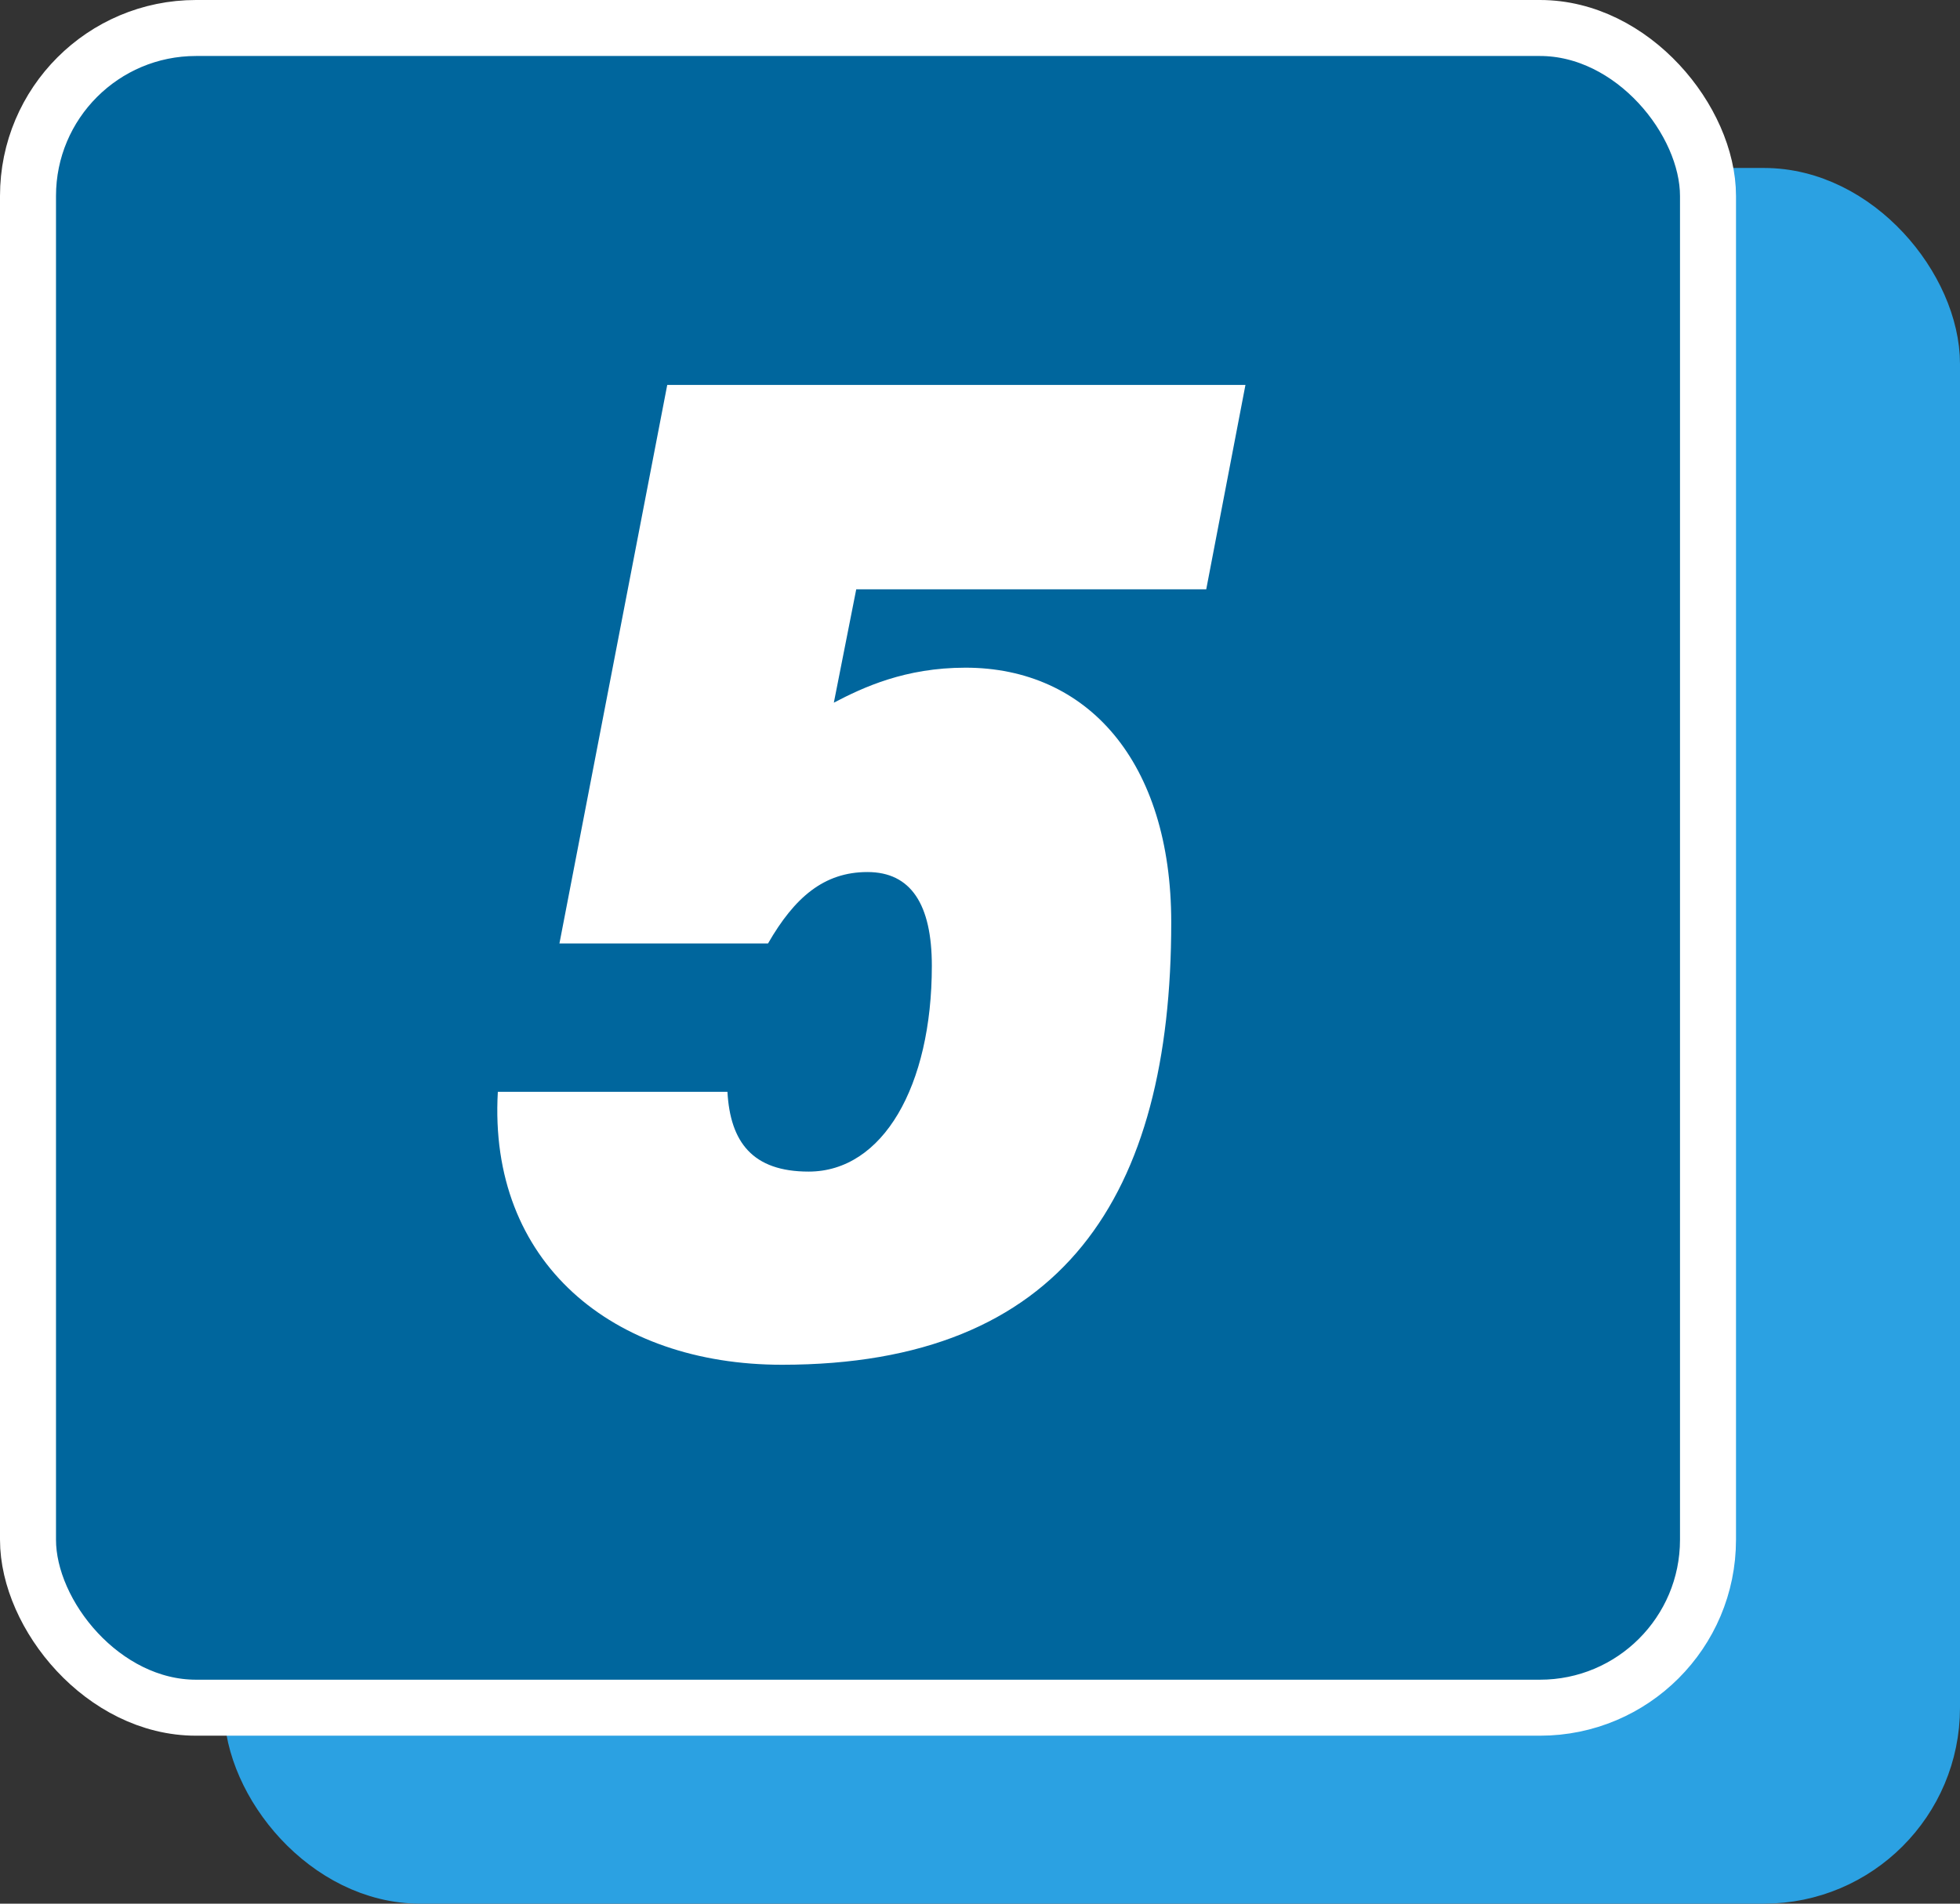 <?xml version="1.0" encoding="UTF-8"?>
<svg id="_レイヤー_2" data-name="レイヤー 2" xmlns="http://www.w3.org/2000/svg" viewBox="0 0 70 68">
  <rect x="0" y="0" width="70" height="68" fill="#333333" stroke="none"/>
  <defs>
    <style>
      .cls-1 {
        fill: #fff;
      }

      .cls-2 {
        fill: #2ba1e2;
      }

      .cls-3 {
        stroke: #fff;
      }

      .cls-3, .cls-4 {
        fill: none;
        stroke-miterlimit: 10;
        stroke-width: 2px;
      }

      .cls-5 {
        fill: #00669d;
      }

      .cls-4 {
        stroke: #2ba1e2;
      }
    </style>
  </defs>
  <g id="text">
    <g>
      <g>
        <g>
          <rect class="cls-2" x="9" y="7" width="60" height="60" rx="6" ry="6"/>
          <rect class="cls-4" x="9" y="7" width="60" height="60" rx="6" ry="6"/>
        </g>
        <g>
          <rect class="cls-5" x="1" y="1" width="60" height="60" rx="6" ry="6"/>
          <rect class="cls-3" x="1" y="1" width="60" height="60" rx="6" ry="6"/>
        </g>
      </g>
      <path class="cls-1" d="M27.43,33.7h-7.45l3.85-19.95h20.65l-1.4,7.3h-12.5l-.8,4.05c1.05-.55,2.55-1.25,4.7-1.25,4.35,0,7.35,3.35,7.35,9.1,0,9.75-3.85,15.8-13.9,15.8-6.05,0-10.5-3.65-10.15-9.75h8.2c.1,1.8,.9,2.85,2.9,2.85,2.65,0,4.4-3.05,4.4-7.35,0-2.2-.75-3.35-2.3-3.35s-2.6,.9-3.55,2.55Z"/>
    </g>
  </g>
</svg>